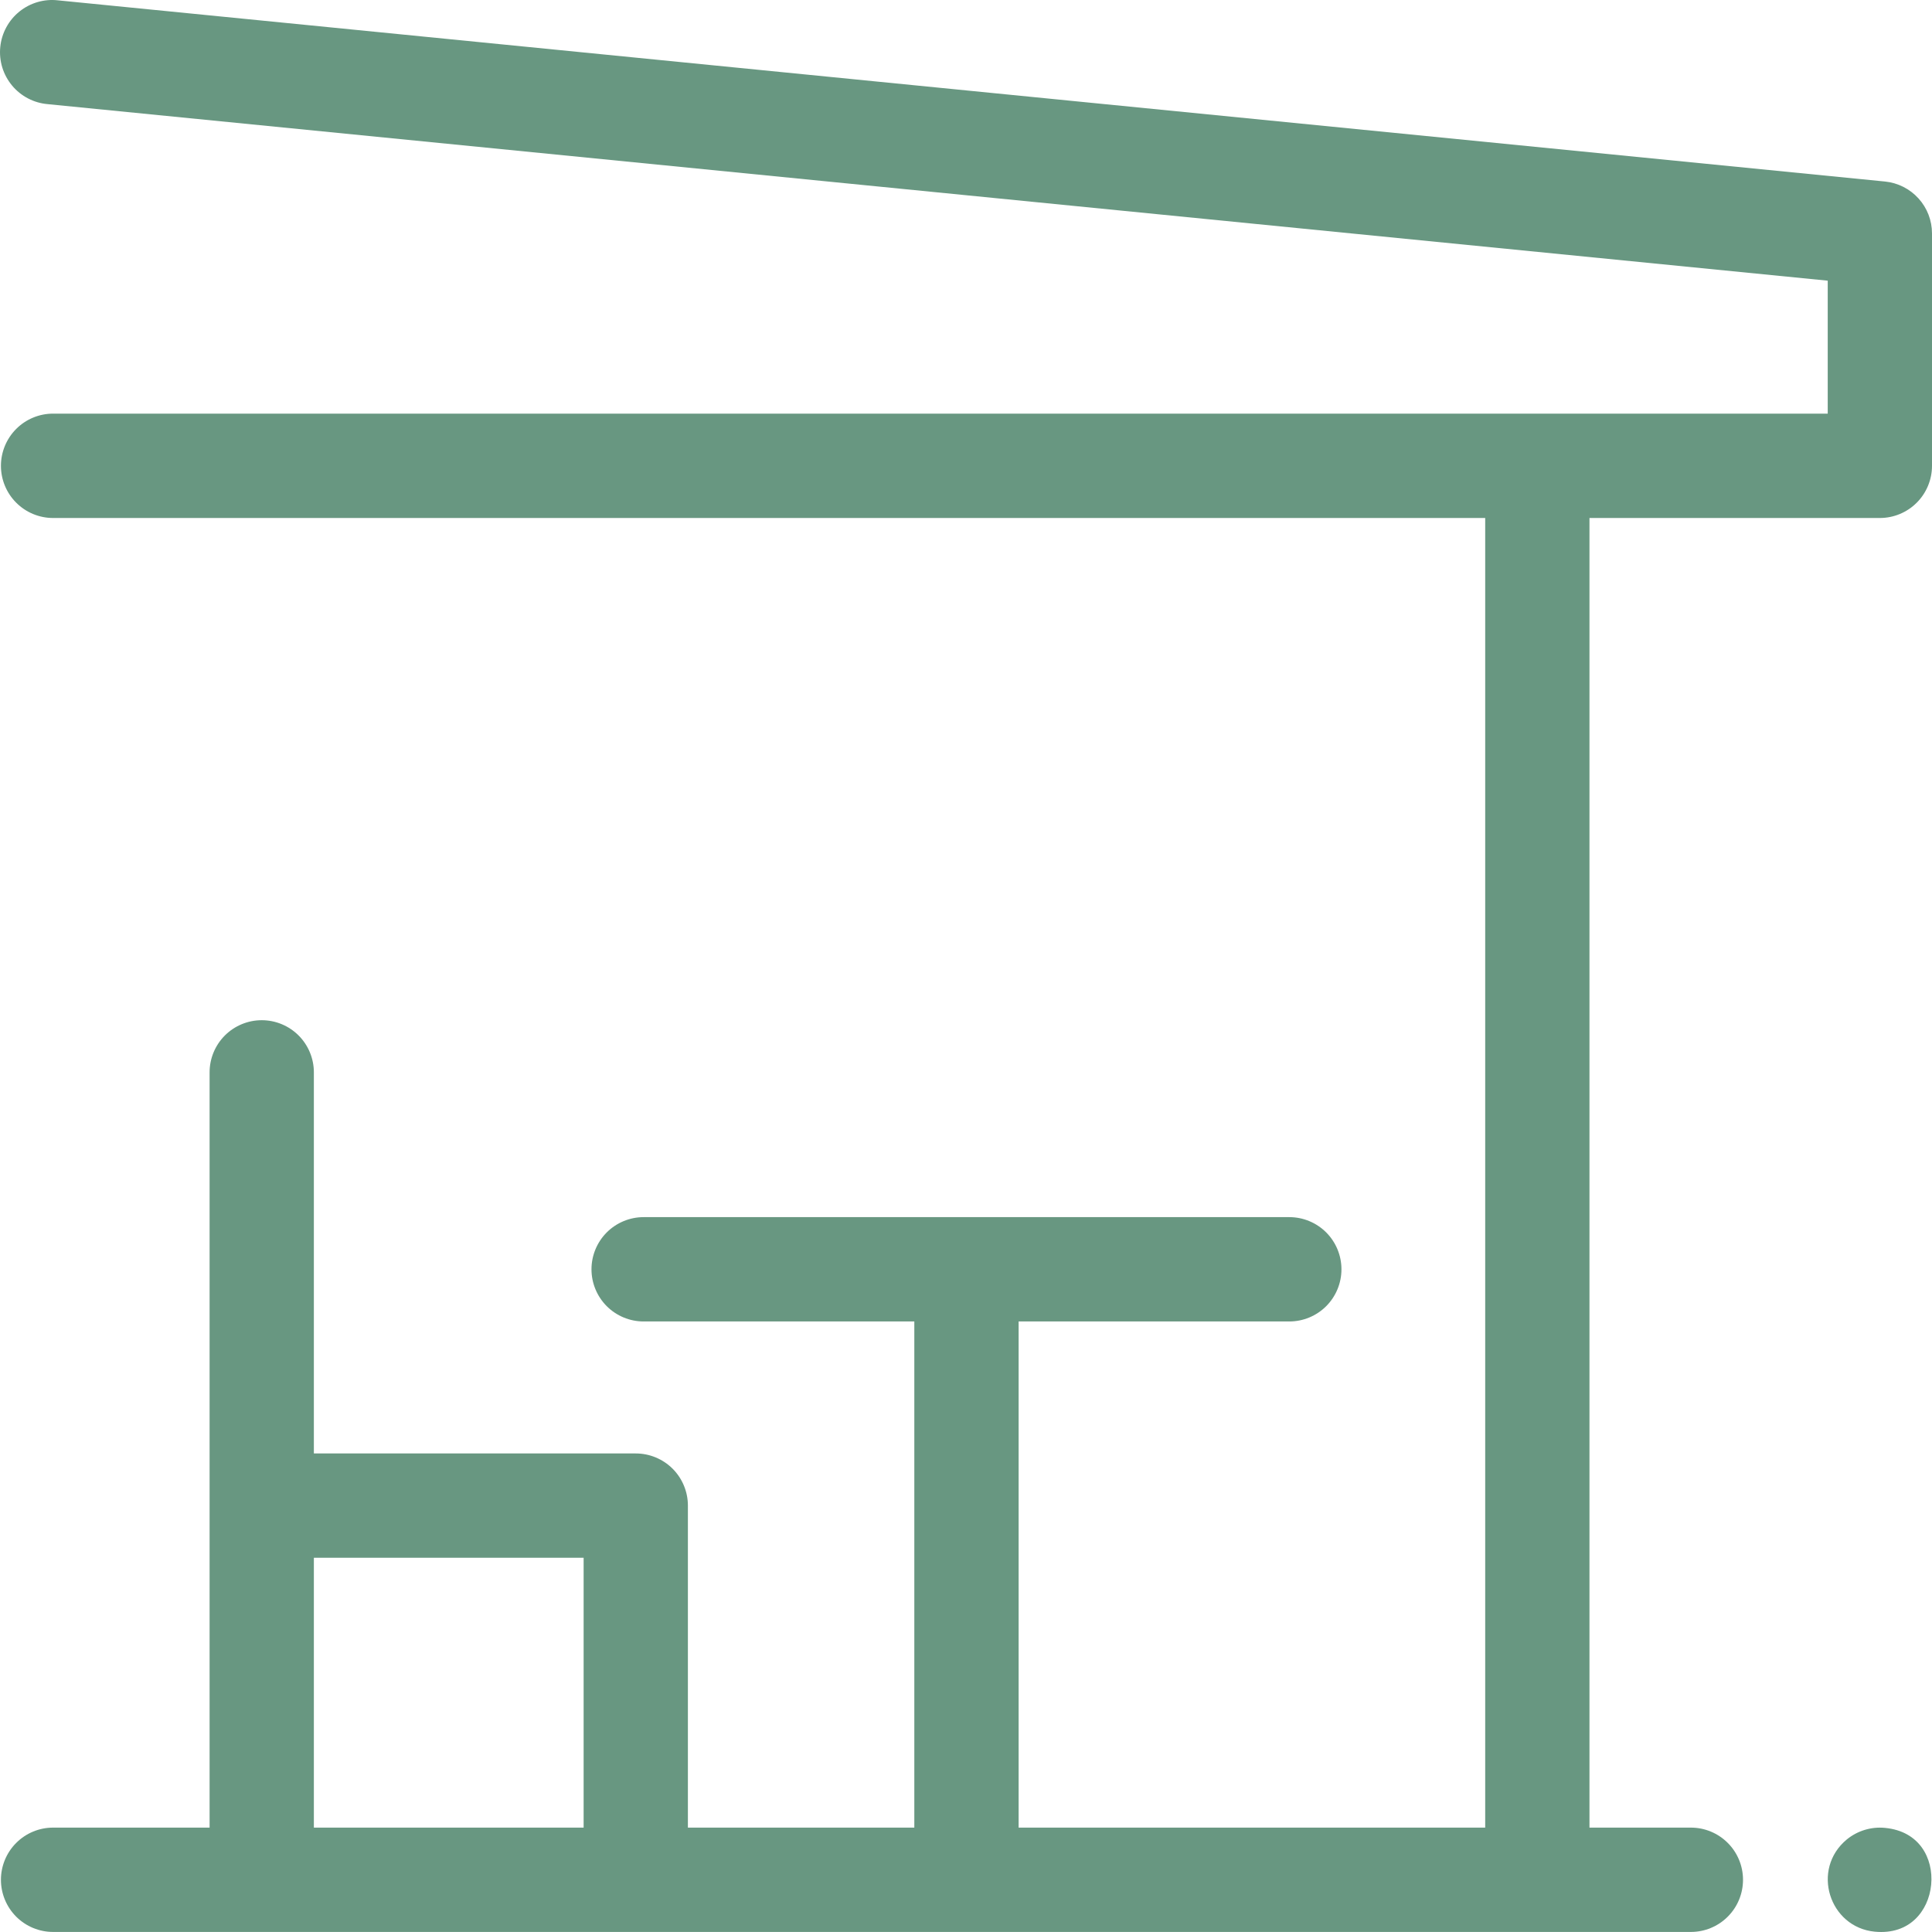 <svg width="72" height="72" viewBox="0 0 72 72" fill="none" xmlns="http://www.w3.org/2000/svg">
<path fill-rule="evenodd" clip-rule="evenodd" d="M1.401 0.077C1.649 0.005 1.908 -0.017 2.164 0.013L70.249 6.765C70.728 6.813 71.173 7.037 71.497 7.395C71.821 7.752 72 8.217 72 8.699V17.36C72 17.875 71.795 18.37 71.431 18.734C71.066 19.099 70.572 19.304 70.057 19.304H59.235V68.11H63.014C63.53 68.11 64.024 68.315 64.388 68.68C64.753 69.044 64.957 69.539 64.957 70.054C64.957 70.57 64.753 71.064 64.388 71.429C64.024 71.793 63.53 71.998 63.014 71.998H1.978C1.463 71.998 0.968 71.793 0.604 71.429C0.24 71.064 0.035 70.57 0.035 70.054C0.035 69.539 0.24 69.044 0.604 68.68C0.968 68.315 1.463 68.11 1.978 68.11H7.811V39.964C7.811 39.448 8.016 38.954 8.38 38.589C8.745 38.225 9.239 38.02 9.754 38.02C10.27 38.02 10.764 38.225 11.128 38.589C11.492 38.954 11.697 39.448 11.697 39.964V54.166H23.693C24.208 54.166 24.702 54.371 25.067 54.735C25.431 55.1 25.636 55.594 25.636 56.11V68.11H34.074V49.247H23.986C23.471 49.247 22.977 49.042 22.612 48.678C22.248 48.313 22.043 47.819 22.043 47.303C22.043 46.787 22.248 46.293 22.612 45.928C22.977 45.564 23.471 45.359 23.986 45.359H48.049C48.564 45.359 49.058 45.564 49.423 45.928C49.787 46.293 49.992 46.787 49.992 47.303C49.992 47.819 49.787 48.313 49.423 48.678C49.058 49.042 48.564 49.247 48.049 49.247H37.961V68.11H55.349V19.304H1.978C1.463 19.304 0.968 19.099 0.604 18.734C0.24 18.37 0.035 17.875 0.035 17.36C0.035 16.844 0.24 16.349 0.604 15.985C0.968 15.62 1.463 15.415 1.978 15.415H68.114V10.46L1.786 3.882L1.78 3.881C1.523 3.86 1.274 3.787 1.045 3.668C0.817 3.549 0.614 3.386 0.449 3.187C0.285 2.989 0.161 2.76 0.085 2.514C0.01 2.268 -0.016 2.009 0.01 1.752C0.035 1.496 0.111 1.247 0.234 1.02C0.356 0.793 0.522 0.593 0.723 0.431C0.923 0.269 1.154 0.149 1.401 0.077ZM21.75 58.054H11.697V68.11H21.75V58.054Z" fill="#689781"/>
<path d="M68.825 68.551C67.482 69.663 68.167 71.823 69.865 71.988C70.531 72.052 71.023 71.85 71.363 71.532C71.71 71.207 71.922 70.737 71.969 70.237C72.017 69.737 71.898 69.236 71.62 68.85C71.347 68.473 70.905 68.183 70.248 68.12C69.736 68.07 69.224 68.225 68.825 68.551Z" fill="#689781"/>
</svg>

